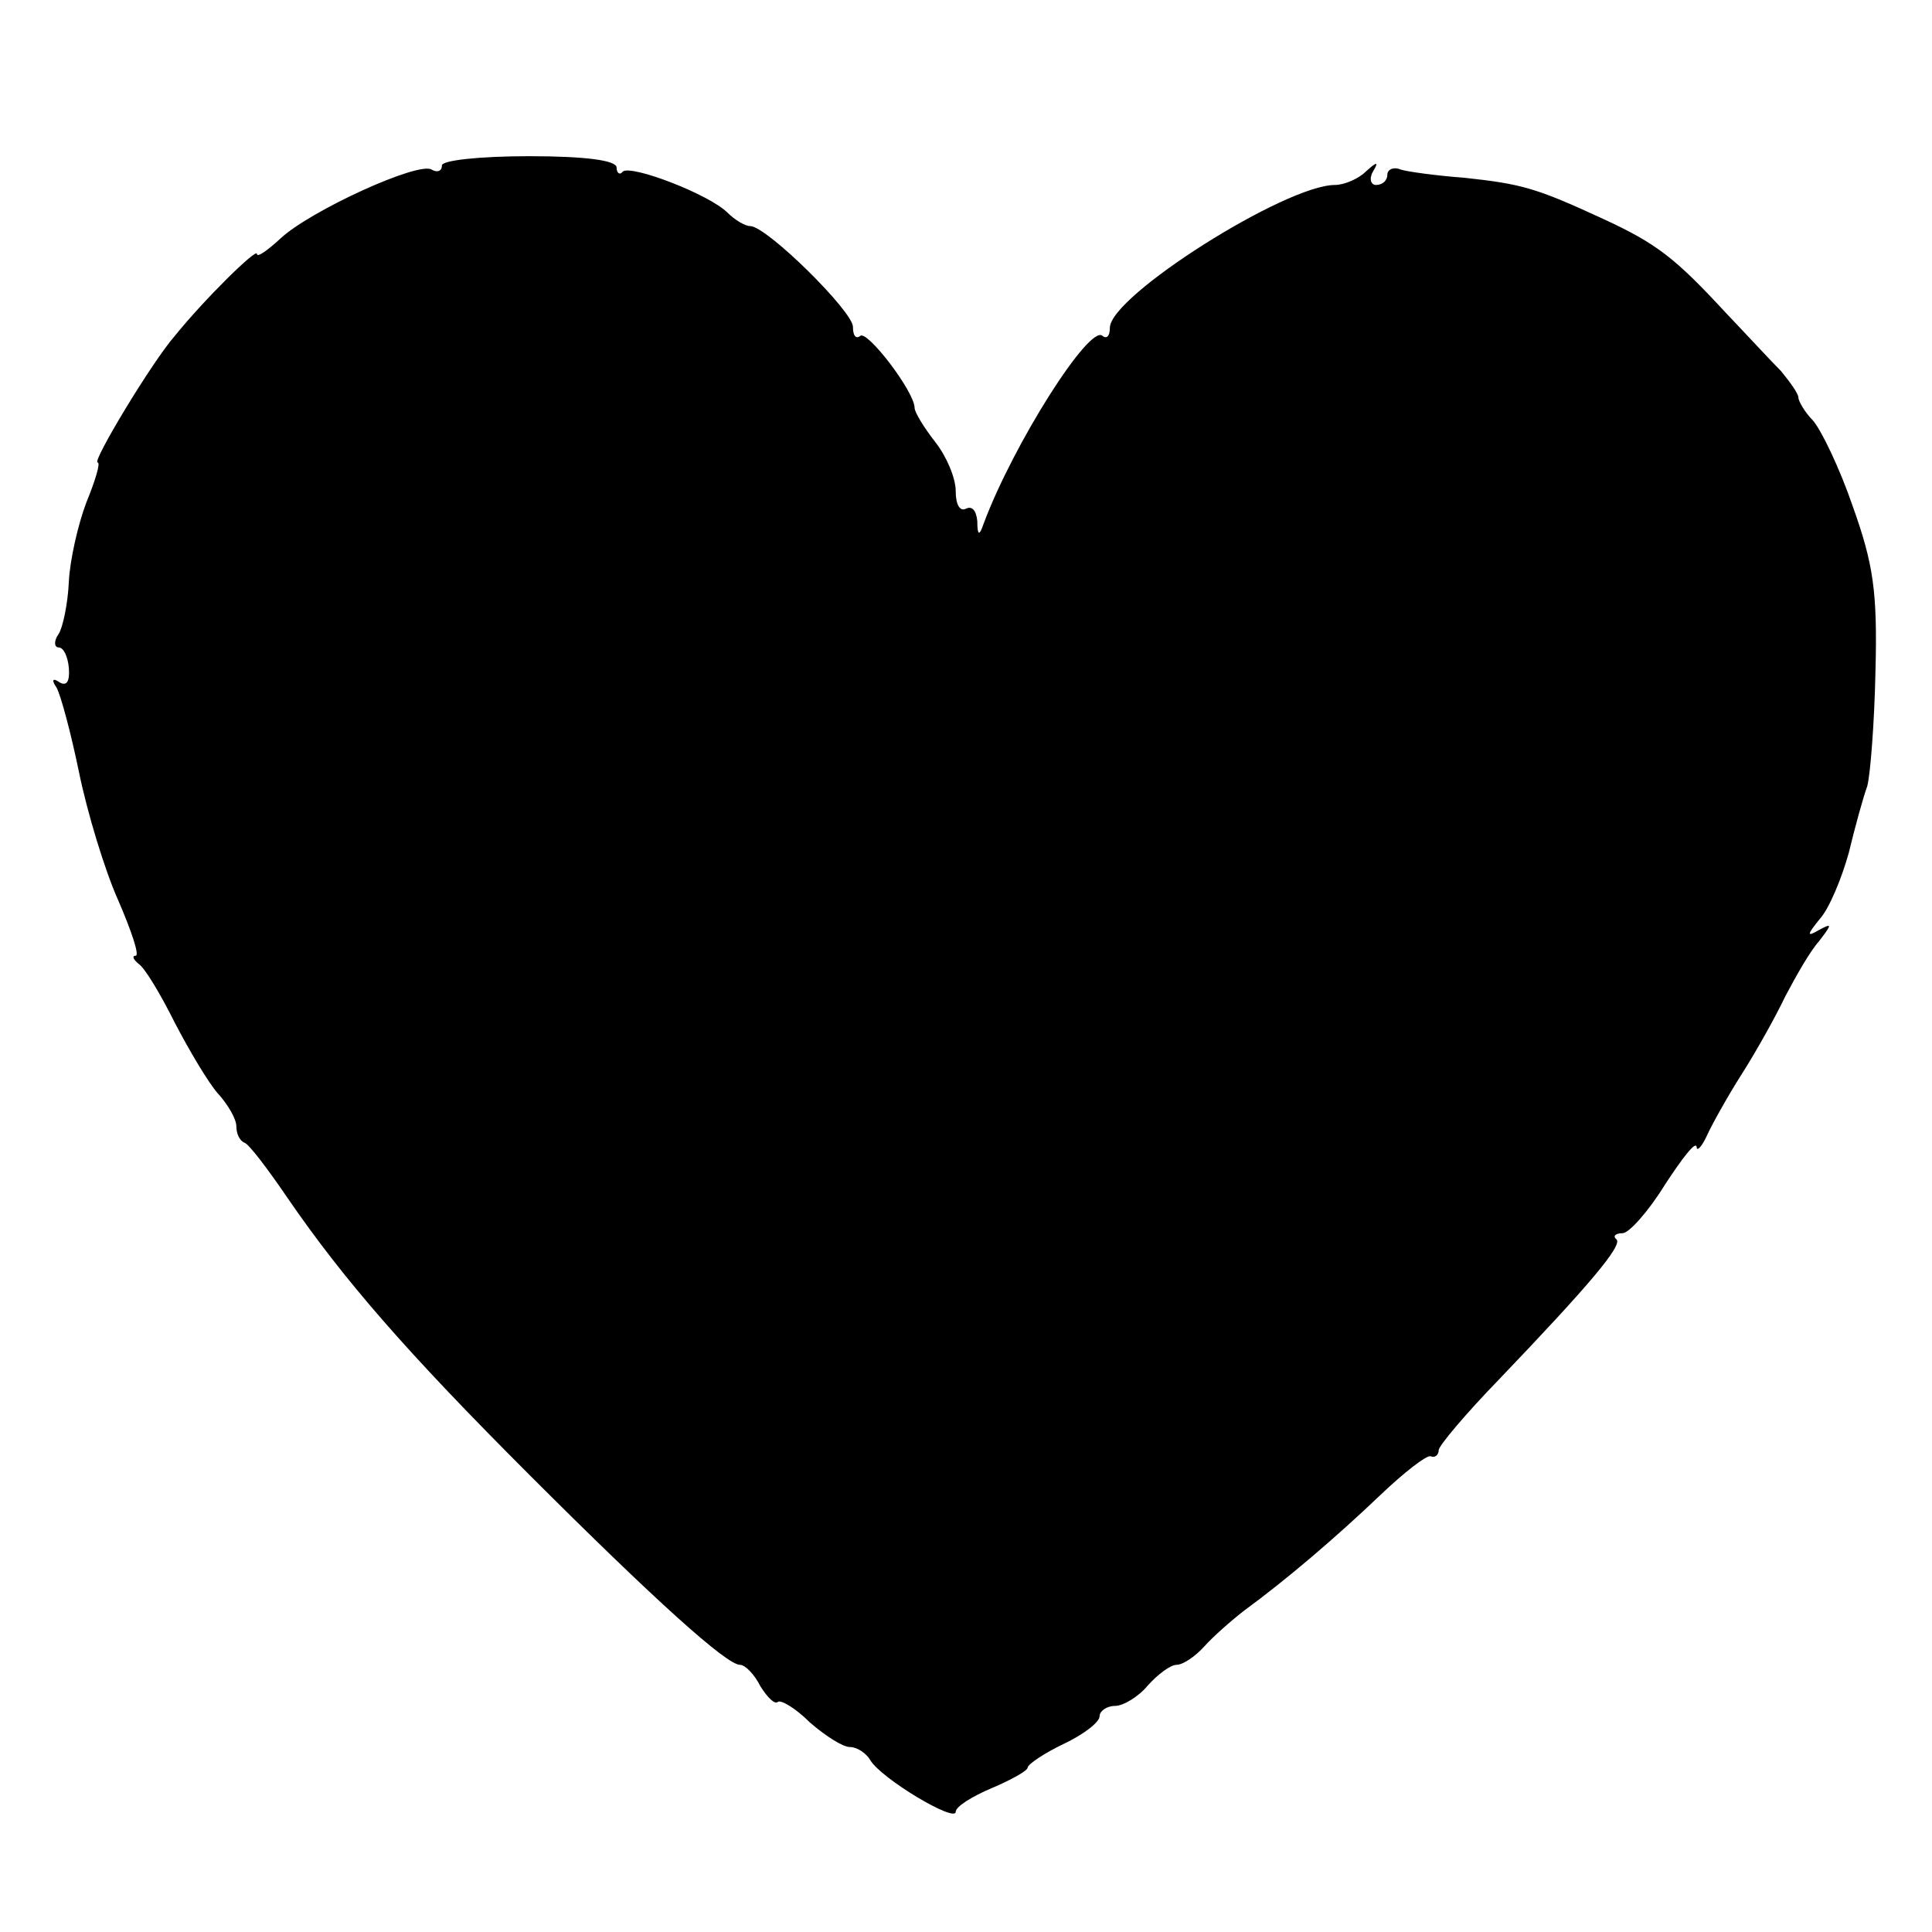 <?xml version="1.0" standalone="no"?>
<!DOCTYPE svg PUBLIC "-//W3C//DTD SVG 20010904//EN"
 "http://www.w3.org/TR/2001/REC-SVG-20010904/DTD/svg10.dtd">
<svg version="1.0" xmlns="http://www.w3.org/2000/svg"
 width="188pt" height="188pt" viewBox="0 0 188 188"
 preserveAspectRatio="xMidYMid meet">
<g transform="translate(0,188) scale(0.1,-0.1)"
fill="#000000" stroke="none">
<path d="M430 1719 c0 -6 -5 -7 -10 -4 -13 8 -118 -40 -147 -67 -13 -12 -23
-19 -23 -15 0 6 -51 -44 -80 -80 -22 -25 -81 -123 -75 -123 3 0 -2 -17 -11
-39 -8 -21 -16 -56 -17 -77 -1 -22 -6 -45 -10 -51 -5 -7 -4 -13 0 -13 5 0 9
-9 10 -20 1 -13 -2 -18 -9 -14 -7 5 -8 2 -3 -5 4 -7 14 -44 22 -83 8 -39 25
-95 38 -124 13 -30 21 -54 17 -54 -4 0 -2 -4 3 -8 6 -4 21 -29 35 -57 14 -27
33 -59 42 -69 10 -11 18 -25 18 -32 0 -7 3 -14 8 -16 4 -1 23 -26 42 -54 55
-80 116 -150 235 -269 122 -122 192 -185 205 -185 5 0 14 -9 20 -21 7 -11 14
-18 17 -15 3 2 17 -6 31 -20 15 -13 32 -24 39 -24 7 0 16 -6 20 -13 11 -18 83
-61 83 -50 0 5 16 15 35 23 19 8 35 17 35 20 0 3 16 14 35 23 19 9 35 21 35
27 0 5 7 10 15 10 8 0 23 9 32 20 10 11 22 20 28 20 6 0 18 8 27 18 8 9 26 25
39 35 41 30 89 71 132 112 23 22 45 39 49 38 4 -2 8 1 8 6 0 4 26 35 58 68 89
93 121 131 115 137 -4 3 -1 6 6 6 6 0 25 21 41 47 17 26 30 43 31 37 0 -5 5 0
10 11 5 11 20 38 34 60 14 22 33 56 42 75 10 19 24 44 33 54 13 17 13 18 0 11
-12 -7 -12 -5 1 11 9 10 21 39 28 64 6 25 14 54 18 65 3 11 7 62 8 112 2 77
-2 104 -22 160 -13 38 -31 75 -39 84 -8 8 -14 19 -14 22 0 4 -8 15 -17 26 -10
10 -34 36 -54 57 -49 53 -67 67 -119 91 -65 30 -79 34 -135 40 -27 2 -56 6
-62 8 -7 3 -13 0 -13 -5 0 -6 -5 -10 -11 -10 -5 0 -7 6 -3 13 6 10 4 10 -7 0
-7 -7 -21 -13 -30 -13 -48 0 -219 -108 -219 -139 0 -8 -3 -11 -7 -8 -12 13
-87 -105 -116 -183 -4 -12 -6 -11 -6 3 -1 10 -5 15 -11 12 -6 -3 -10 4 -10 17
0 13 -9 34 -20 48 -11 14 -20 29 -20 33 0 16 -47 77 -53 70 -4 -3 -7 0 -7 9 0
15 -84 98 -100 98 -5 0 -15 6 -22 13 -18 18 -94 47 -102 40 -3 -4 -6 -1 -6 4
0 7 -31 11 -85 11 -48 0 -85 -4 -85 -9z"/>
</g>
</svg>
